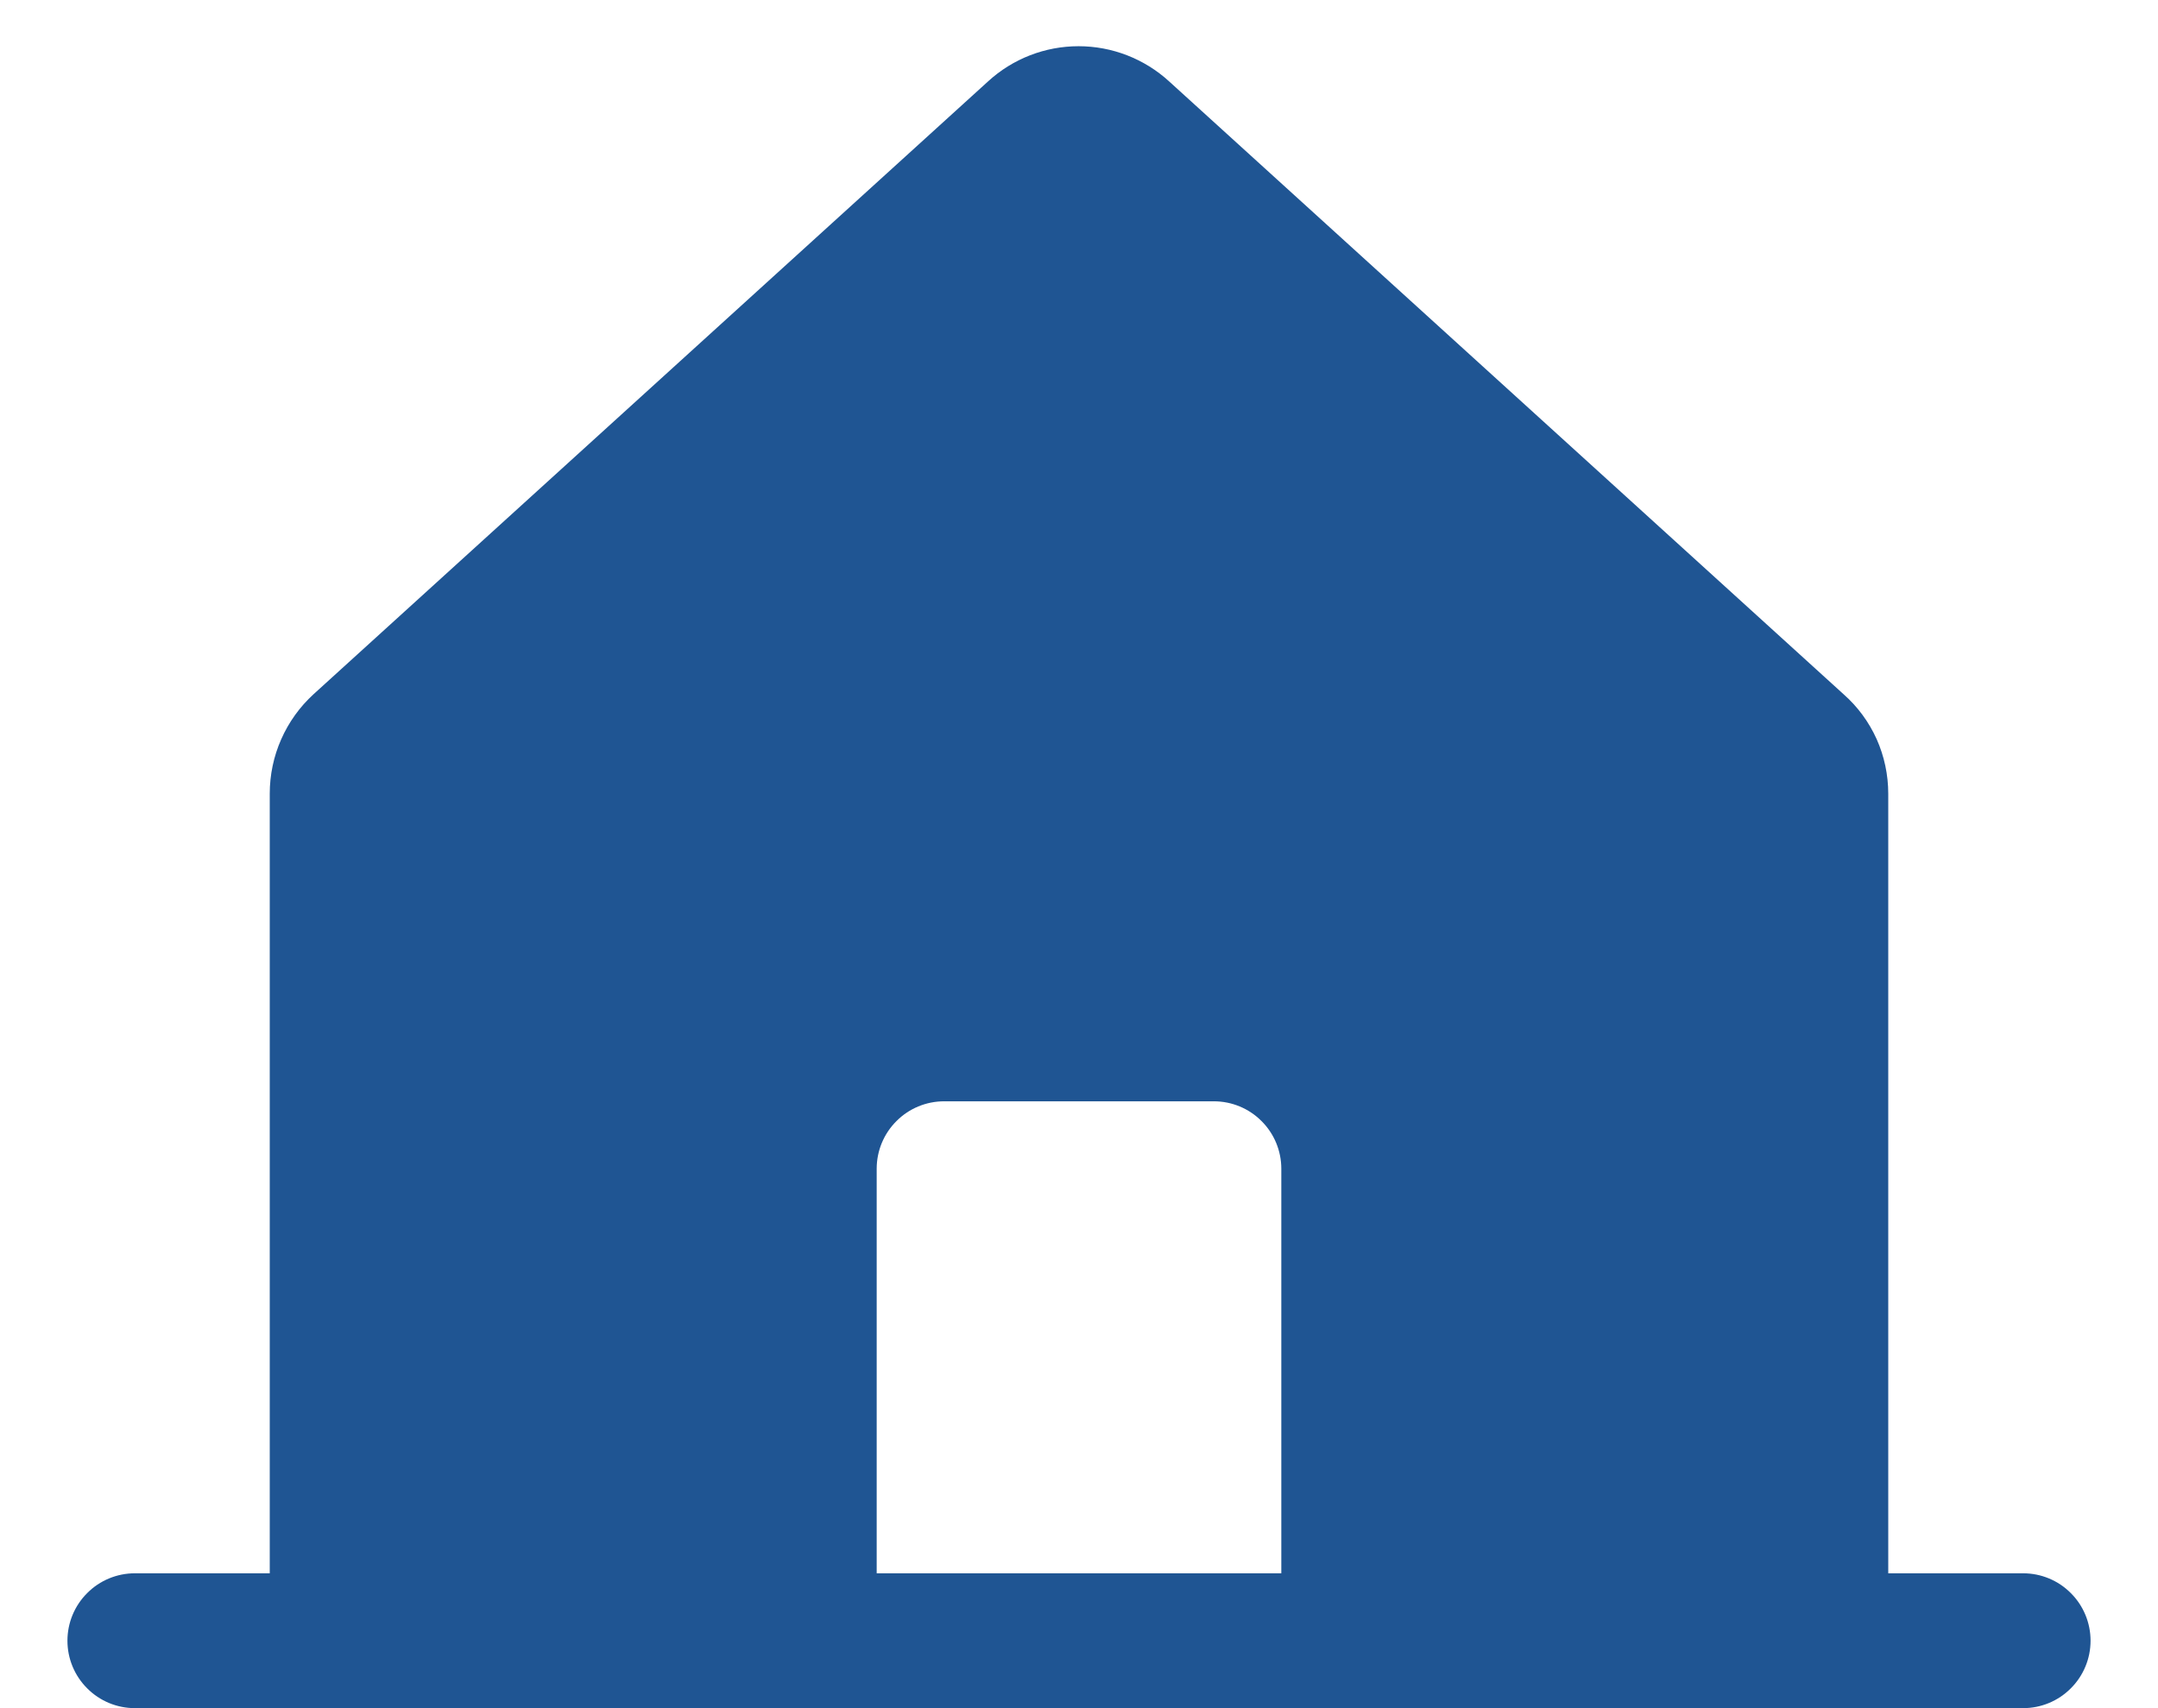 <svg width="24" height="19" viewBox="0 0 24 19" fill="none" xmlns="http://www.w3.org/2000/svg">
<path d="M22.5 17.5H21V8.828C21 8.619 20.956 8.412 20.871 8.221C20.785 8.031 20.66 7.86 20.503 7.722L13.003 0.906C12.728 0.654 12.368 0.514 11.995 0.514C11.622 0.514 11.262 0.654 10.988 0.906L3.487 7.722C3.334 7.862 3.211 8.033 3.127 8.224C3.043 8.414 3 8.62 3 8.828V17.5H1.5C1.301 17.5 1.11 17.579 0.97 17.72C0.829 17.86 0.75 18.051 0.75 18.25C0.75 18.449 0.829 18.64 0.97 18.78C1.11 18.921 1.301 19 1.5 19H22.5C22.699 19 22.89 18.921 23.03 18.78C23.171 18.64 23.25 18.449 23.25 18.25C23.25 18.051 23.171 17.86 23.03 17.72C22.89 17.579 22.699 17.5 22.5 17.5ZM14.25 17.5H9.75V13C9.75 12.801 9.829 12.61 9.97 12.47C10.11 12.329 10.301 12.25 10.5 12.25H13.5C13.699 12.25 13.89 12.329 14.03 12.47C14.171 12.61 14.25 12.801 14.25 13V17.5Z" fill="#1F5593"/>
</svg>
